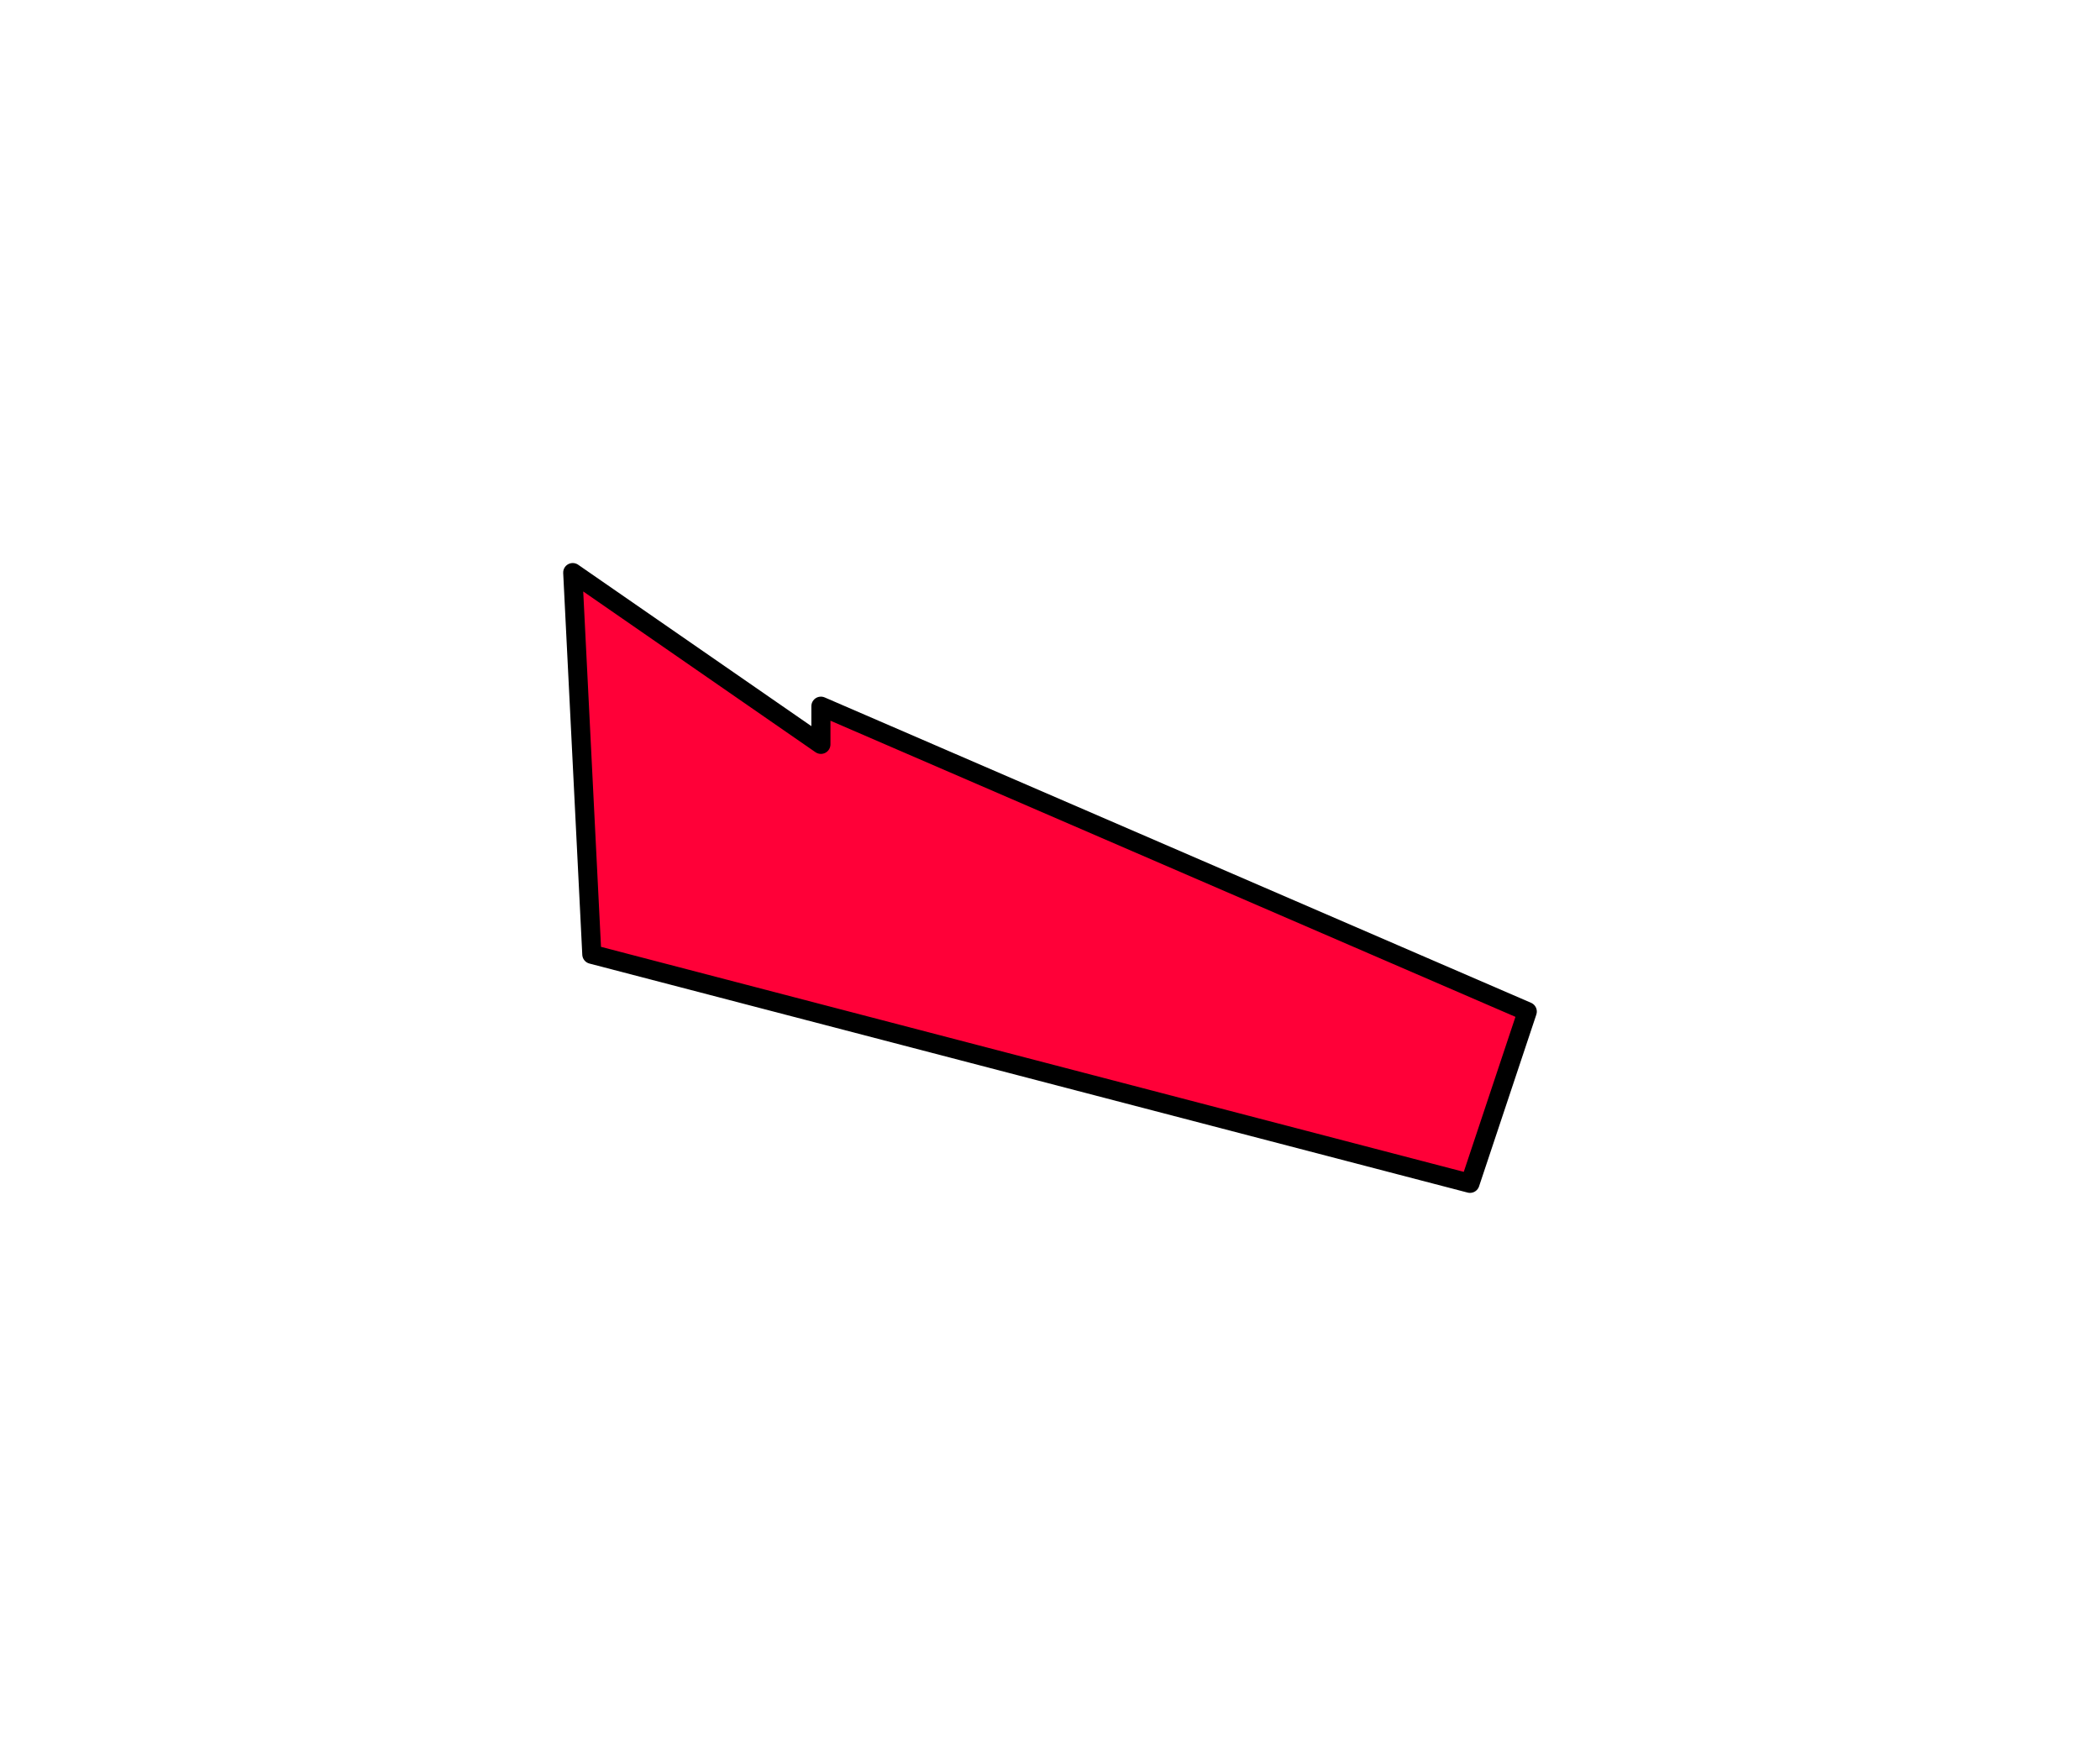<?xml version="1.0" encoding="UTF-8" standalone="no"?>
<svg xmlns:xlink="http://www.w3.org/1999/xlink" height="92.0px" width="110.0px" xmlns="http://www.w3.org/2000/svg">
  <g transform="matrix(1.0, 0.0, 0.0, 1.0, -128.0, -161.0)">
    <path d="M171.0 198.0 L208.0 214.0 205.0 223.0 159.0 211.0 158.0 191.0 171.0 200.0 171.0 198.0" fill="#ff0038" fill-rule="evenodd" stroke="none"/>
    <path d="M171.0 198.0 L208.0 214.0 205.0 223.0 159.0 211.0 158.0 191.0 171.0 200.0 171.0 198.0 Z" fill="none" stroke="#000000" stroke-linecap="round" stroke-linejoin="round" stroke-width="1.0"/>
  </g>
</svg>
